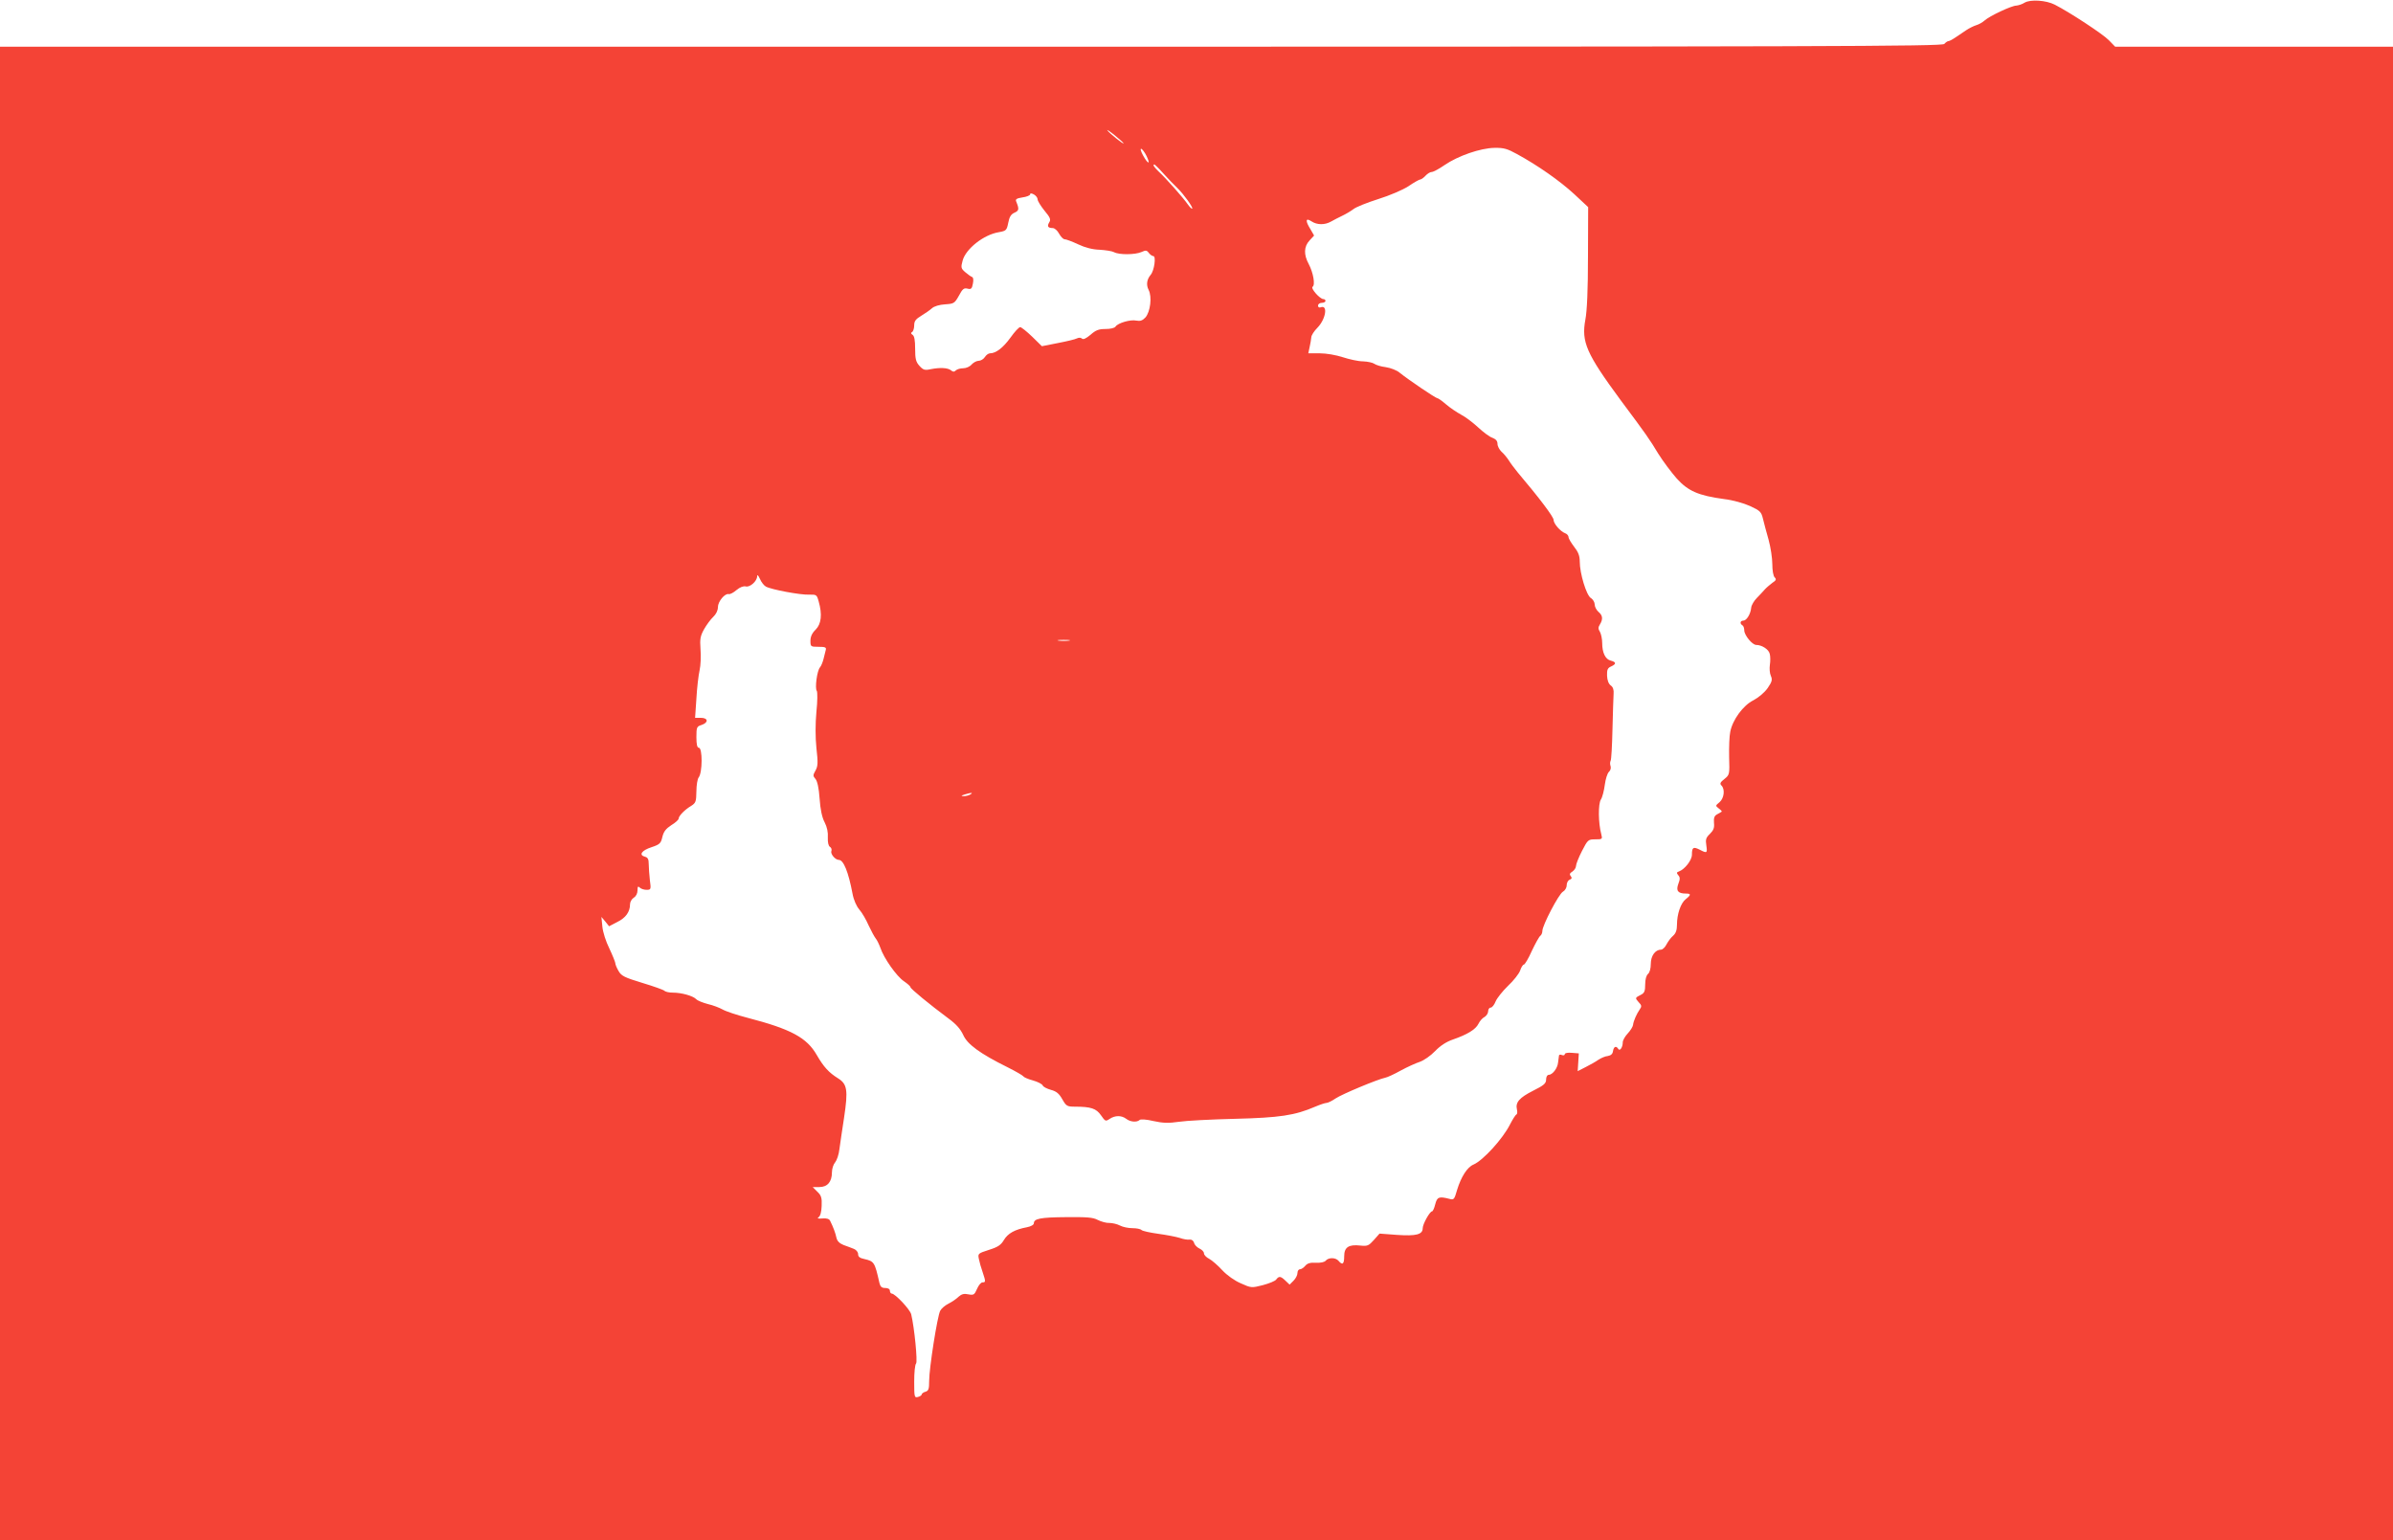 <?xml version="1.0" standalone="no"?>
<!DOCTYPE svg PUBLIC "-//W3C//DTD SVG 20010904//EN"
 "http://www.w3.org/TR/2001/REC-SVG-20010904/DTD/svg10.dtd">
<svg version="1.0" xmlns="http://www.w3.org/2000/svg"
 width="1280pt" height="824pt" viewBox="0 0 1280 824"
 preserveAspectRatio="xMidYMid meet">
<g transform="translate(0,824) scale(0.1,-0.1)"
fill="#f44336" stroke="none">
<path d="M10830 8226 c-14 -9 -34 -15 -45 -16 -25 0 -144 -56 -170 -80 -11
-10 -31 -21 -45 -25 -13 -4 -37 -16 -52 -26 -16 -11 -41 -28 -58 -39 -16 -11
-33 -20 -38 -20 -5 0 -15 -7 -22 -15 -11 -13 -602 -15 -5206 -15 l-5194 0 0
-3995 0 -3995 6400 0 6400 0 0 3995 0 3995 -743 0 -743 0 -34 35 c-32 33 -209
149 -289 190 -47 24 -130 29 -161 11z m-4820 -753 c0 -7 -78 56 -87 70 -4 6
14 -6 40 -27 26 -21 47 -40 47 -43z m123 -68 c23 -48 7 -44 -19 4 -12 22 -16
37 -9 35 6 -3 19 -20 28 -39z m1981 11 c112 -61 230 -144 306 -214 l75 -70 -1
-266 c0 -175 -5 -290 -14 -336 -22 -119 5 -181 189 -431 138 -185 154 -208
201 -286 25 -40 70 -100 99 -133 61 -67 115 -91 255 -110 44 -5 104 -22 137
-37 54 -25 60 -31 69 -68 5 -22 19 -73 30 -112 11 -40 20 -99 20 -131 0 -33 5
-64 13 -71 10 -10 7 -16 -13 -29 -13 -10 -31 -25 -40 -35 -8 -10 -28 -30 -43
-46 -15 -15 -29 -39 -30 -52 -3 -34 -25 -69 -42 -69 -17 0 -20 -16 -5 -25 6
-3 10 -16 10 -28 1 -26 43 -77 64 -77 30 0 67 -24 72 -47 4 -13 4 -40 1 -59
-3 -20 -1 -46 5 -59 9 -21 7 -31 -17 -66 -17 -24 -48 -50 -76 -65 -55 -27
-112 -105 -124 -169 -5 -22 -7 -83 -6 -135 3 -93 2 -95 -25 -117 -23 -18 -26
-25 -16 -35 20 -20 14 -68 -10 -89 -23 -19 -23 -19 -4 -34 11 -8 18 -16 15
-17 -2 -2 -13 -8 -24 -14 -15 -8 -19 -19 -17 -46 3 -27 -3 -40 -22 -59 -21
-20 -24 -30 -19 -61 6 -42 4 -44 -36 -23 -34 17 -41 12 -41 -27 0 -30 -39 -79
-70 -90 -12 -4 -13 -8 -3 -20 10 -11 10 -21 0 -47 -13 -36 -2 -51 41 -51 28 0
28 -7 -1 -30 -27 -21 -47 -80 -47 -137 0 -28 -6 -46 -21 -59 -12 -10 -27 -31
-35 -46 -8 -16 -21 -28 -29 -28 -31 0 -55 -33 -55 -76 0 -25 -6 -47 -15 -54
-9 -8 -15 -29 -15 -56 0 -35 -4 -46 -22 -55 -33 -17 -33 -17 -13 -40 16 -16
17 -23 7 -37 -17 -24 -35 -64 -37 -85 -1 -9 -14 -30 -28 -45 -15 -16 -27 -37
-27 -48 0 -27 -16 -49 -24 -35 -11 18 -24 13 -28 -11 -2 -16 -11 -24 -28 -27
-14 -1 -36 -11 -50 -20 -14 -10 -44 -27 -68 -39 l-43 -22 3 47 3 48 -37 3
c-22 2 -38 -1 -38 -7 0 -6 -7 -8 -15 -5 -8 4 -16 2 -16 -2 -1 -5 -3 -22 -5
-38 -3 -31 -30 -66 -51 -66 -7 0 -13 -11 -13 -25 0 -21 -12 -31 -70 -60 -73
-37 -95 -62 -86 -100 3 -13 2 -25 -3 -27 -5 -2 -20 -26 -34 -53 -38 -76 -144
-193 -196 -215 -33 -14 -66 -66 -87 -135 -15 -52 -17 -55 -42 -48 -55 14 -65
10 -75 -29 -5 -21 -13 -38 -17 -38 -12 0 -50 -68 -50 -90 0 -34 -35 -43 -137
-36 l-94 7 -30 -34 c-28 -31 -34 -34 -73 -30 -62 7 -86 -9 -86 -57 0 -42 -9
-50 -30 -25 -16 19 -54 19 -69 1 -7 -8 -27 -12 -52 -11 -30 2 -46 -3 -57 -16
-9 -11 -22 -19 -29 -19 -7 0 -13 -9 -13 -20 0 -11 -9 -29 -21 -41 l-21 -21
-22 21 c-26 25 -35 26 -50 6 -6 -8 -38 -21 -72 -30 -59 -15 -62 -15 -117 10
-33 14 -74 43 -99 70 -24 26 -55 53 -70 61 -16 8 -28 21 -28 29 0 9 -11 20
-24 26 -13 6 -27 20 -29 31 -4 12 -13 18 -24 17 -10 -2 -34 2 -53 9 -19 6 -71
16 -115 22 -44 6 -84 15 -89 20 -6 6 -27 10 -48 10 -22 0 -52 6 -67 14 -15 8
-41 14 -57 14 -16 -1 -44 7 -62 16 -26 14 -58 16 -170 15 -137 -1 -172 -8
-172 -33 0 -8 -16 -17 -37 -21 -65 -12 -102 -33 -123 -68 -16 -27 -32 -38 -80
-53 -59 -19 -60 -20 -54 -49 3 -16 12 -48 20 -70 17 -51 17 -55 -1 -55 -8 0
-21 -16 -29 -35 -14 -32 -18 -34 -46 -29 -23 5 -36 2 -53 -13 -12 -12 -36 -28
-54 -37 -18 -9 -38 -26 -44 -38 -15 -28 -59 -307 -59 -375 0 -43 -3 -53 -20
-58 -11 -3 -20 -10 -20 -15 0 -4 -9 -10 -20 -13 -19 -5 -20 0 -20 82 0 48 4
91 10 97 9 9 -9 193 -26 263 -6 26 -86 111 -104 111 -5 0 -10 7 -10 15 0 9 -9
15 -25 15 -19 0 -26 7 -31 27 -25 111 -28 116 -81 128 -24 5 -33 12 -33 26 0
11 -10 23 -22 28 -13 5 -38 15 -56 21 -22 9 -34 21 -38 39 -5 25 -18 59 -34
91 -5 10 -19 14 -41 12 -24 -2 -30 0 -20 7 9 6 15 29 16 60 2 43 -2 56 -23 76
l-25 25 36 0 c43 0 67 28 67 79 0 19 8 43 17 53 9 11 20 42 23 71 4 29 15 105
25 169 22 147 17 179 -33 210 -48 30 -76 60 -113 124 -53 93 -138 139 -369
199 -58 15 -118 35 -135 45 -16 9 -52 23 -79 29 -26 7 -55 18 -62 26 -18 18
-78 35 -125 35 -19 0 -39 4 -45 10 -5 5 -58 24 -118 42 -95 29 -112 37 -127
63 -10 17 -18 36 -18 44 -1 7 -15 42 -32 78 -18 36 -34 86 -37 116 l-5 52 21
-25 20 -25 44 23 c45 22 68 54 68 95 0 12 9 28 20 35 12 7 20 23 20 39 0 21 3
24 12 15 7 -7 23 -12 36 -12 24 0 25 2 18 53 -3 28 -6 67 -6 85 0 26 -5 35
-20 39 -35 9 -18 34 35 51 45 15 50 21 58 55 7 29 19 44 48 63 22 13 39 29 39
35 0 14 33 48 67 68 25 16 27 23 28 78 0 33 6 67 12 74 21 26 21 159 1 159 -9
0 -13 18 -13 57 0 53 2 57 28 65 38 13 35 38 -4 38 l-31 0 7 103 c3 56 11 124
17 151 6 26 8 77 5 113 -4 55 -1 71 19 107 13 23 35 53 49 66 15 14 25 34 25
52 0 30 37 75 58 70 7 -2 26 8 42 22 18 15 37 22 49 19 22 -6 61 28 61 55 1
10 6 4 15 -15 7 -17 22 -36 32 -41 29 -16 185 -45 230 -43 40 1 42 0 52 -36
20 -70 14 -121 -16 -151 -19 -18 -28 -38 -28 -59 0 -32 1 -33 43 -33 36 0 43
-3 39 -17 -3 -10 -8 -31 -12 -48 -4 -16 -12 -37 -19 -45 -16 -18 -28 -113 -17
-126 4 -5 4 -55 -2 -111 -6 -65 -6 -136 0 -195 9 -78 8 -97 -5 -120 -14 -25
-14 -29 0 -45 10 -12 18 -48 22 -105 4 -58 13 -101 27 -127 13 -25 19 -54 17
-81 -1 -26 3 -44 11 -50 8 -4 11 -15 8 -23 -6 -15 21 -47 40 -47 25 0 51 -64
73 -180 6 -34 21 -67 36 -85 15 -17 37 -55 50 -85 14 -30 31 -61 38 -70 7 -8
18 -31 25 -50 18 -55 87 -153 126 -179 19 -13 35 -27 35 -32 0 -8 102 -92 203
-167 41 -30 64 -56 79 -88 22 -50 88 -99 237 -173 44 -22 82 -44 85 -49 3 -5
26 -15 52 -22 25 -7 48 -19 51 -26 3 -8 23 -18 44 -24 30 -8 44 -20 61 -50 21
-37 26 -40 68 -40 86 0 114 -10 139 -46 23 -33 25 -34 47 -19 29 19 63 19 88
0 22 -17 57 -20 72 -6 5 5 37 3 74 -6 50 -11 81 -12 135 -4 39 6 174 13 300
16 240 6 321 18 430 65 26 11 53 20 60 20 8 0 30 11 49 24 34 23 226 103 266
111 11 2 48 19 82 38 35 19 81 40 103 47 22 8 57 32 81 57 28 29 60 50 95 62
78 27 122 54 137 84 7 15 22 32 33 37 10 6 19 20 19 30 0 11 6 20 14 20 7 0
19 15 26 33 7 17 37 55 66 83 30 28 59 65 65 82 6 18 15 32 20 32 5 0 25 33
43 74 19 40 39 76 45 80 6 4 11 16 11 26 0 30 88 198 110 210 11 6 20 21 20
34 0 13 7 27 16 30 12 5 13 10 6 19 -8 9 -6 16 9 25 10 7 19 20 19 30 0 9 14
45 32 80 31 60 33 62 71 62 38 0 39 1 32 28 -16 59 -17 162 -2 185 8 12 17 48
21 79 4 31 14 62 22 69 8 7 12 20 9 30 -4 10 -3 24 0 29 4 6 8 81 10 168 2 86
5 172 6 190 2 21 -3 37 -15 45 -12 9 -19 28 -20 53 -1 31 3 41 22 49 28 13 28
23 -2 31 -29 7 -46 42 -46 95 0 21 -6 48 -12 59 -10 16 -10 24 0 40 17 28 15
48 -8 67 -11 10 -20 27 -20 39 0 12 -9 28 -21 35 -24 16 -59 132 -59 195 0 31
-8 51 -30 79 -16 21 -30 44 -30 52 0 7 -8 17 -17 20 -27 10 -63 52 -63 72 0
16 -76 117 -192 254 -17 21 -39 50 -48 65 -10 15 -27 36 -39 46 -11 11 -21 29
-21 42 0 15 -9 25 -27 32 -16 5 -50 31 -78 57 -27 25 -68 56 -90 67 -22 12
-58 36 -79 54 -22 19 -43 34 -48 34 -9 0 -155 99 -201 136 -15 13 -48 26 -75
30 -26 3 -53 12 -61 18 -8 6 -35 12 -60 13 -26 0 -74 11 -108 22 -37 12 -88
21 -124 21 l-61 0 7 33 c4 17 8 41 9 52 0 11 15 34 33 52 45 46 57 125 17 109
-8 -3 -14 1 -14 9 0 8 9 15 20 15 11 0 20 5 20 10 0 6 -5 10 -11 10 -19 0 -70
58 -58 66 15 9 4 75 -21 122 -27 50 -26 93 5 126 l24 26 -19 33 c-29 46 -27
64 5 43 30 -20 72 -20 105 -1 14 8 41 22 60 31 19 9 46 25 59 35 13 11 73 35
133 54 61 19 131 49 162 69 29 20 58 36 63 36 5 0 18 9 28 20 10 11 25 20 33
20 9 0 40 17 69 37 71 49 192 91 267 92 50 1 69 -5 120 -33z m-1892 -103 c24
-27 57 -61 75 -78 34 -33 86 -105 80 -111 -2 -3 -13 8 -23 22 -24 35 -118 141
-156 176 -26 25 -34 38 -23 38 2 0 24 -21 47 -47z m-672 -139 c0 -9 17 -36 37
-61 31 -37 35 -48 25 -63 -12 -20 -7 -30 19 -30 10 0 25 -13 34 -30 9 -16 22
-30 30 -30 8 0 40 -12 72 -27 38 -18 78 -28 115 -29 31 -2 66 -7 77 -13 27
-15 114 -14 147 1 22 10 28 10 39 -5 7 -9 18 -17 24 -17 16 0 5 -78 -14 -100
-21 -25 -25 -54 -11 -81 19 -37 9 -117 -17 -147 -16 -17 -28 -21 -49 -17 -31
7 -99 -13 -111 -32 -5 -8 -28 -13 -54 -13 -36 0 -52 -6 -80 -31 -24 -20 -39
-27 -46 -20 -5 5 -16 6 -26 1 -9 -5 -55 -16 -102 -25 l-86 -17 -52 51 c-29 28
-58 51 -64 51 -7 0 -30 -25 -52 -56 -39 -54 -78 -84 -109 -84 -9 0 -21 -9 -28
-20 -7 -11 -22 -20 -33 -20 -11 0 -28 -9 -38 -20 -9 -11 -29 -20 -45 -20 -15
0 -33 -5 -40 -12 -8 -8 -15 -8 -25 1 -18 14 -58 16 -109 6 -32 -7 -40 -4 -60
18 -19 21 -23 37 -23 92 0 44 -4 68 -14 74 -9 6 -10 11 -2 15 6 4 11 20 11 36
0 22 8 33 38 51 20 12 46 30 57 40 12 11 40 19 70 21 47 3 51 5 74 46 19 36
27 43 46 38 19 -5 24 -1 29 27 4 19 2 33 -4 35 -6 2 -23 14 -37 26 -23 20 -24
25 -14 62 17 63 113 139 194 152 39 7 42 10 50 50 6 32 15 46 33 54 25 11 26
20 10 59 -6 13 1 18 33 23 23 3 41 11 41 16 0 7 7 7 20 0 11 -6 20 -18 20 -26z
m168 -2361 c-16 -2 -40 -2 -55 0 -16 2 -3 4 27 4 30 0 43 -2 28 -4z m-528
-823 c-8 -5 -24 -9 -35 -9 -16 1 -16 2 5 9 35 11 48 11 30 0z"/>
</g>
</svg>

